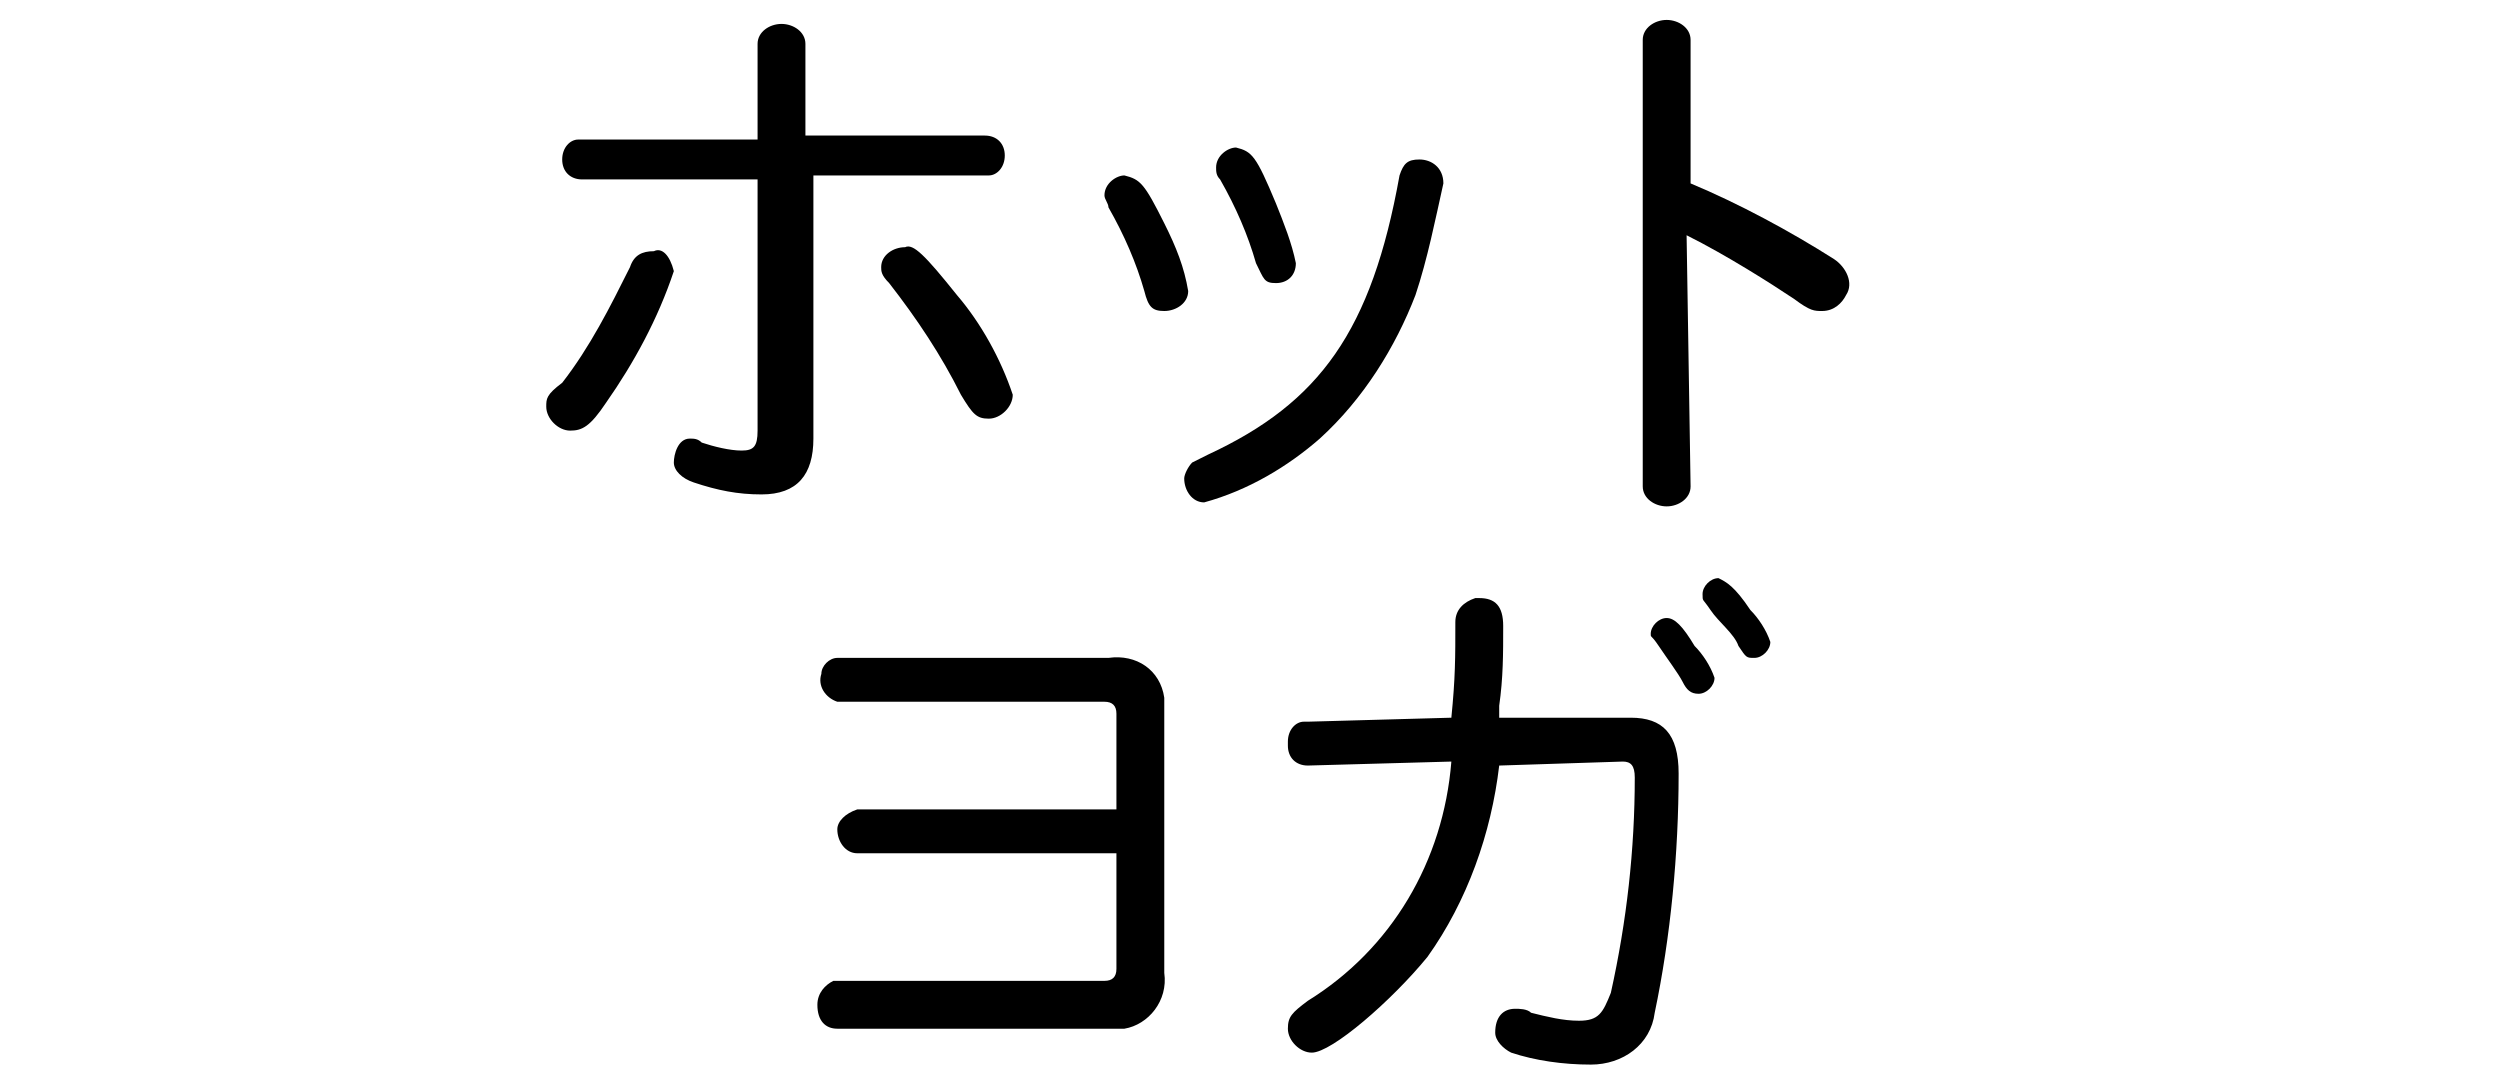 <?xml version="1.0" encoding="utf-8"?>
<!-- Generator: Adobe Illustrator 25.4.2, SVG Export Plug-In . SVG Version: 6.00 Build 0)  -->
<svg version="1.1" id="レイヤー_1" xmlns="http://www.w3.org/2000/svg" xmlns:xlink="http://www.w3.org/1999/xlink" x="0px"
	 y="0px" width="62.7px" height="27.2px" viewBox="0 0 62.7 27.2" style="enable-background:new 0 0 62.7 27.2;"
	 xml:space="preserve">
<g>
	<path d="M16.9,6.8c-0.4,1.2-1,2.3-1.7,3.3c-0.4,0.6-0.6,0.7-0.9,0.7c-0.3,0-0.6-0.3-0.6-0.6c0-0.2,0-0.3,0.4-0.6
		c0.7-0.9,1.2-1.9,1.7-2.9c0.1-0.3,0.3-0.4,0.6-0.4C16.6,6.2,16.8,6.4,16.9,6.8z M19,1.1c0-0.3,0.3-0.5,0.6-0.5c0,0,0,0,0,0
		c0.3,0,0.6,0.2,0.6,0.5c0,0,0,0,0,0v2.3h4.5c0.3,0,0.5,0.2,0.5,0.5c0,0,0,0,0,0c0,0.3-0.2,0.5-0.4,0.5c0,0,0,0,0,0h-4.4v6.6
		c0,0.9-0.4,1.4-1.3,1.4c-0.6,0-1.1-0.1-1.7-0.3c-0.3-0.1-0.5-0.3-0.5-0.5S17,11,17.3,11c0.1,0,0.2,0,0.3,0.1c0.3,0.1,0.7,0.2,1,0.2
		c0.3,0,0.4-0.1,0.4-0.5V4.5h-4.4c-0.3,0-0.5-0.2-0.5-0.5c0,0,0,0,0,0c0-0.3,0.2-0.5,0.4-0.5c0,0,0,0,0,0H19V1.1z M24,7.4
		c0.6,0.7,1.1,1.6,1.4,2.5c0,0.3-0.3,0.6-0.6,0.6c-0.3,0-0.4-0.1-0.7-0.6c-0.5-1-1.1-1.9-1.8-2.8c-0.2-0.2-0.2-0.3-0.2-0.4
		c0-0.3,0.3-0.5,0.6-0.5C22.9,6.1,23.2,6.4,24,7.4z"/>
	<path d="M29.2,5.6c0.3,0.6,0.5,1.1,0.6,1.7c0,0.3-0.3,0.5-0.6,0.5c-0.3,0-0.4-0.1-0.5-0.5c-0.2-0.7-0.5-1.4-0.9-2.1
		c0-0.1-0.1-0.2-0.1-0.3c0-0.3,0.3-0.5,0.5-0.5C28.6,4.5,28.7,4.6,29.2,5.6z M36.2,4.6c-0.2,0.9-0.4,1.9-0.7,2.8
		C35,8.7,34.2,10,33.1,11c-0.8,0.7-1.8,1.3-2.9,1.6c-0.3,0-0.5-0.3-0.5-0.6c0-0.1,0.1-0.3,0.2-0.4l0.4-0.2c2.8-1.3,4.1-3.1,4.8-7
		C35.2,4.1,35.3,4,35.6,4C35.9,4,36.2,4.2,36.2,4.6C36.2,4.5,36.2,4.5,36.2,4.6L36.2,4.6z M32,5.1c0.2,0.5,0.4,1,0.5,1.5
		c0,0.3-0.2,0.5-0.5,0.5c0,0,0,0,0,0c-0.3,0-0.3-0.1-0.5-0.5c-0.2-0.7-0.5-1.4-0.9-2.1c-0.1-0.1-0.1-0.2-0.1-0.3
		c0-0.3,0.3-0.5,0.5-0.5C31.4,3.8,31.5,3.9,32,5.1L32,5.1z"/>
	<path d="M42.4,12.2c0,0.3-0.3,0.5-0.6,0.5s-0.6-0.2-0.6-0.5V1c0-0.3,0.3-0.5,0.6-0.5c0.3,0,0.6,0.2,0.6,0.5c0,0,0,0,0,0v3.6
		c1.2,0.5,2.5,1.2,3.6,1.9c0.3,0.2,0.5,0.6,0.3,0.9c-0.1,0.2-0.3,0.4-0.6,0.4c-0.2,0-0.3,0-0.7-0.3c-0.6-0.4-1.7-1.1-2.7-1.6
		L42.4,12.2z"/>
	<path d="M28,17.9c0-0.2-0.1-0.3-0.3-0.3c0,0,0,0-0.1,0H21c-0.3-0.1-0.5-0.4-0.4-0.7c0-0.2,0.2-0.4,0.4-0.4h6.8
		c0.7-0.1,1.3,0.3,1.4,1c0,0.1,0,0.2,0,0.3v6.6c0.1,0.7-0.4,1.3-1,1.4c-0.1,0-0.2,0-0.3,0h-6.9c-0.3,0-0.5-0.2-0.5-0.6
		c0-0.3,0.2-0.5,0.4-0.6c0,0,0,0,0,0h6.8c0.2,0,0.3-0.1,0.3-0.3v-2.9h-6.5c-0.3,0-0.5-0.3-0.5-0.6c0-0.2,0.2-0.4,0.5-0.5H28V17.9z"
		/>
	<path d="M32.8,19.2c-0.3,0-0.5-0.2-0.5-0.5c0,0,0,0,0-0.1c0-0.3,0.2-0.5,0.4-0.5c0,0,0,0,0.1,0l3.6-0.1c0.1-1,0.1-1.5,0.1-2.4
		c0-0.3,0.2-0.5,0.5-0.6c0,0,0,0,0.1,0c0.4,0,0.6,0.2,0.6,0.7c0,0.7,0,1.3-0.1,2V18h3.3c0.8,0,1.2,0.4,1.2,1.4c0,2-0.2,4.1-0.6,6
		c-0.1,0.8-0.8,1.3-1.6,1.3c-0.7,0-1.4-0.1-2-0.3c-0.2-0.1-0.4-0.3-0.4-0.5c0-0.4,0.2-0.6,0.5-0.6c0.1,0,0.3,0,0.4,0.1
		c0.4,0.1,0.8,0.2,1.2,0.2c0.5,0,0.6-0.2,0.8-0.7c0.4-1.8,0.6-3.6,0.6-5.4c0-0.3-0.1-0.4-0.3-0.4l-3.1,0.1c-0.2,1.7-0.8,3.4-1.8,4.8
		c-0.9,1.1-2.4,2.4-2.9,2.4c-0.3,0-0.6-0.3-0.6-0.6c0-0.3,0.1-0.4,0.5-0.7c2.1-1.3,3.4-3.5,3.6-6L32.8,19.2z M42.5,16.2
		c0.2,0.2,0.4,0.5,0.5,0.8c0,0.2-0.2,0.4-0.4,0.4c-0.2,0-0.3-0.1-0.4-0.3s-0.4-0.6-0.6-0.9c-0.2-0.3-0.2-0.2-0.2-0.3
		c0-0.2,0.2-0.4,0.4-0.4C42,15.5,42.2,15.7,42.5,16.2L42.5,16.2z M43.9,15.3c0.2,0.2,0.4,0.5,0.5,0.8c0,0.2-0.2,0.4-0.4,0.4
		c-0.2,0-0.2,0-0.4-0.3c-0.1-0.3-0.5-0.6-0.7-0.9s-0.2-0.2-0.2-0.4c0-0.2,0.2-0.4,0.4-0.4C43.3,14.6,43.5,14.7,43.9,15.3L43.9,15.3z
		"/>
</g>
</svg>
